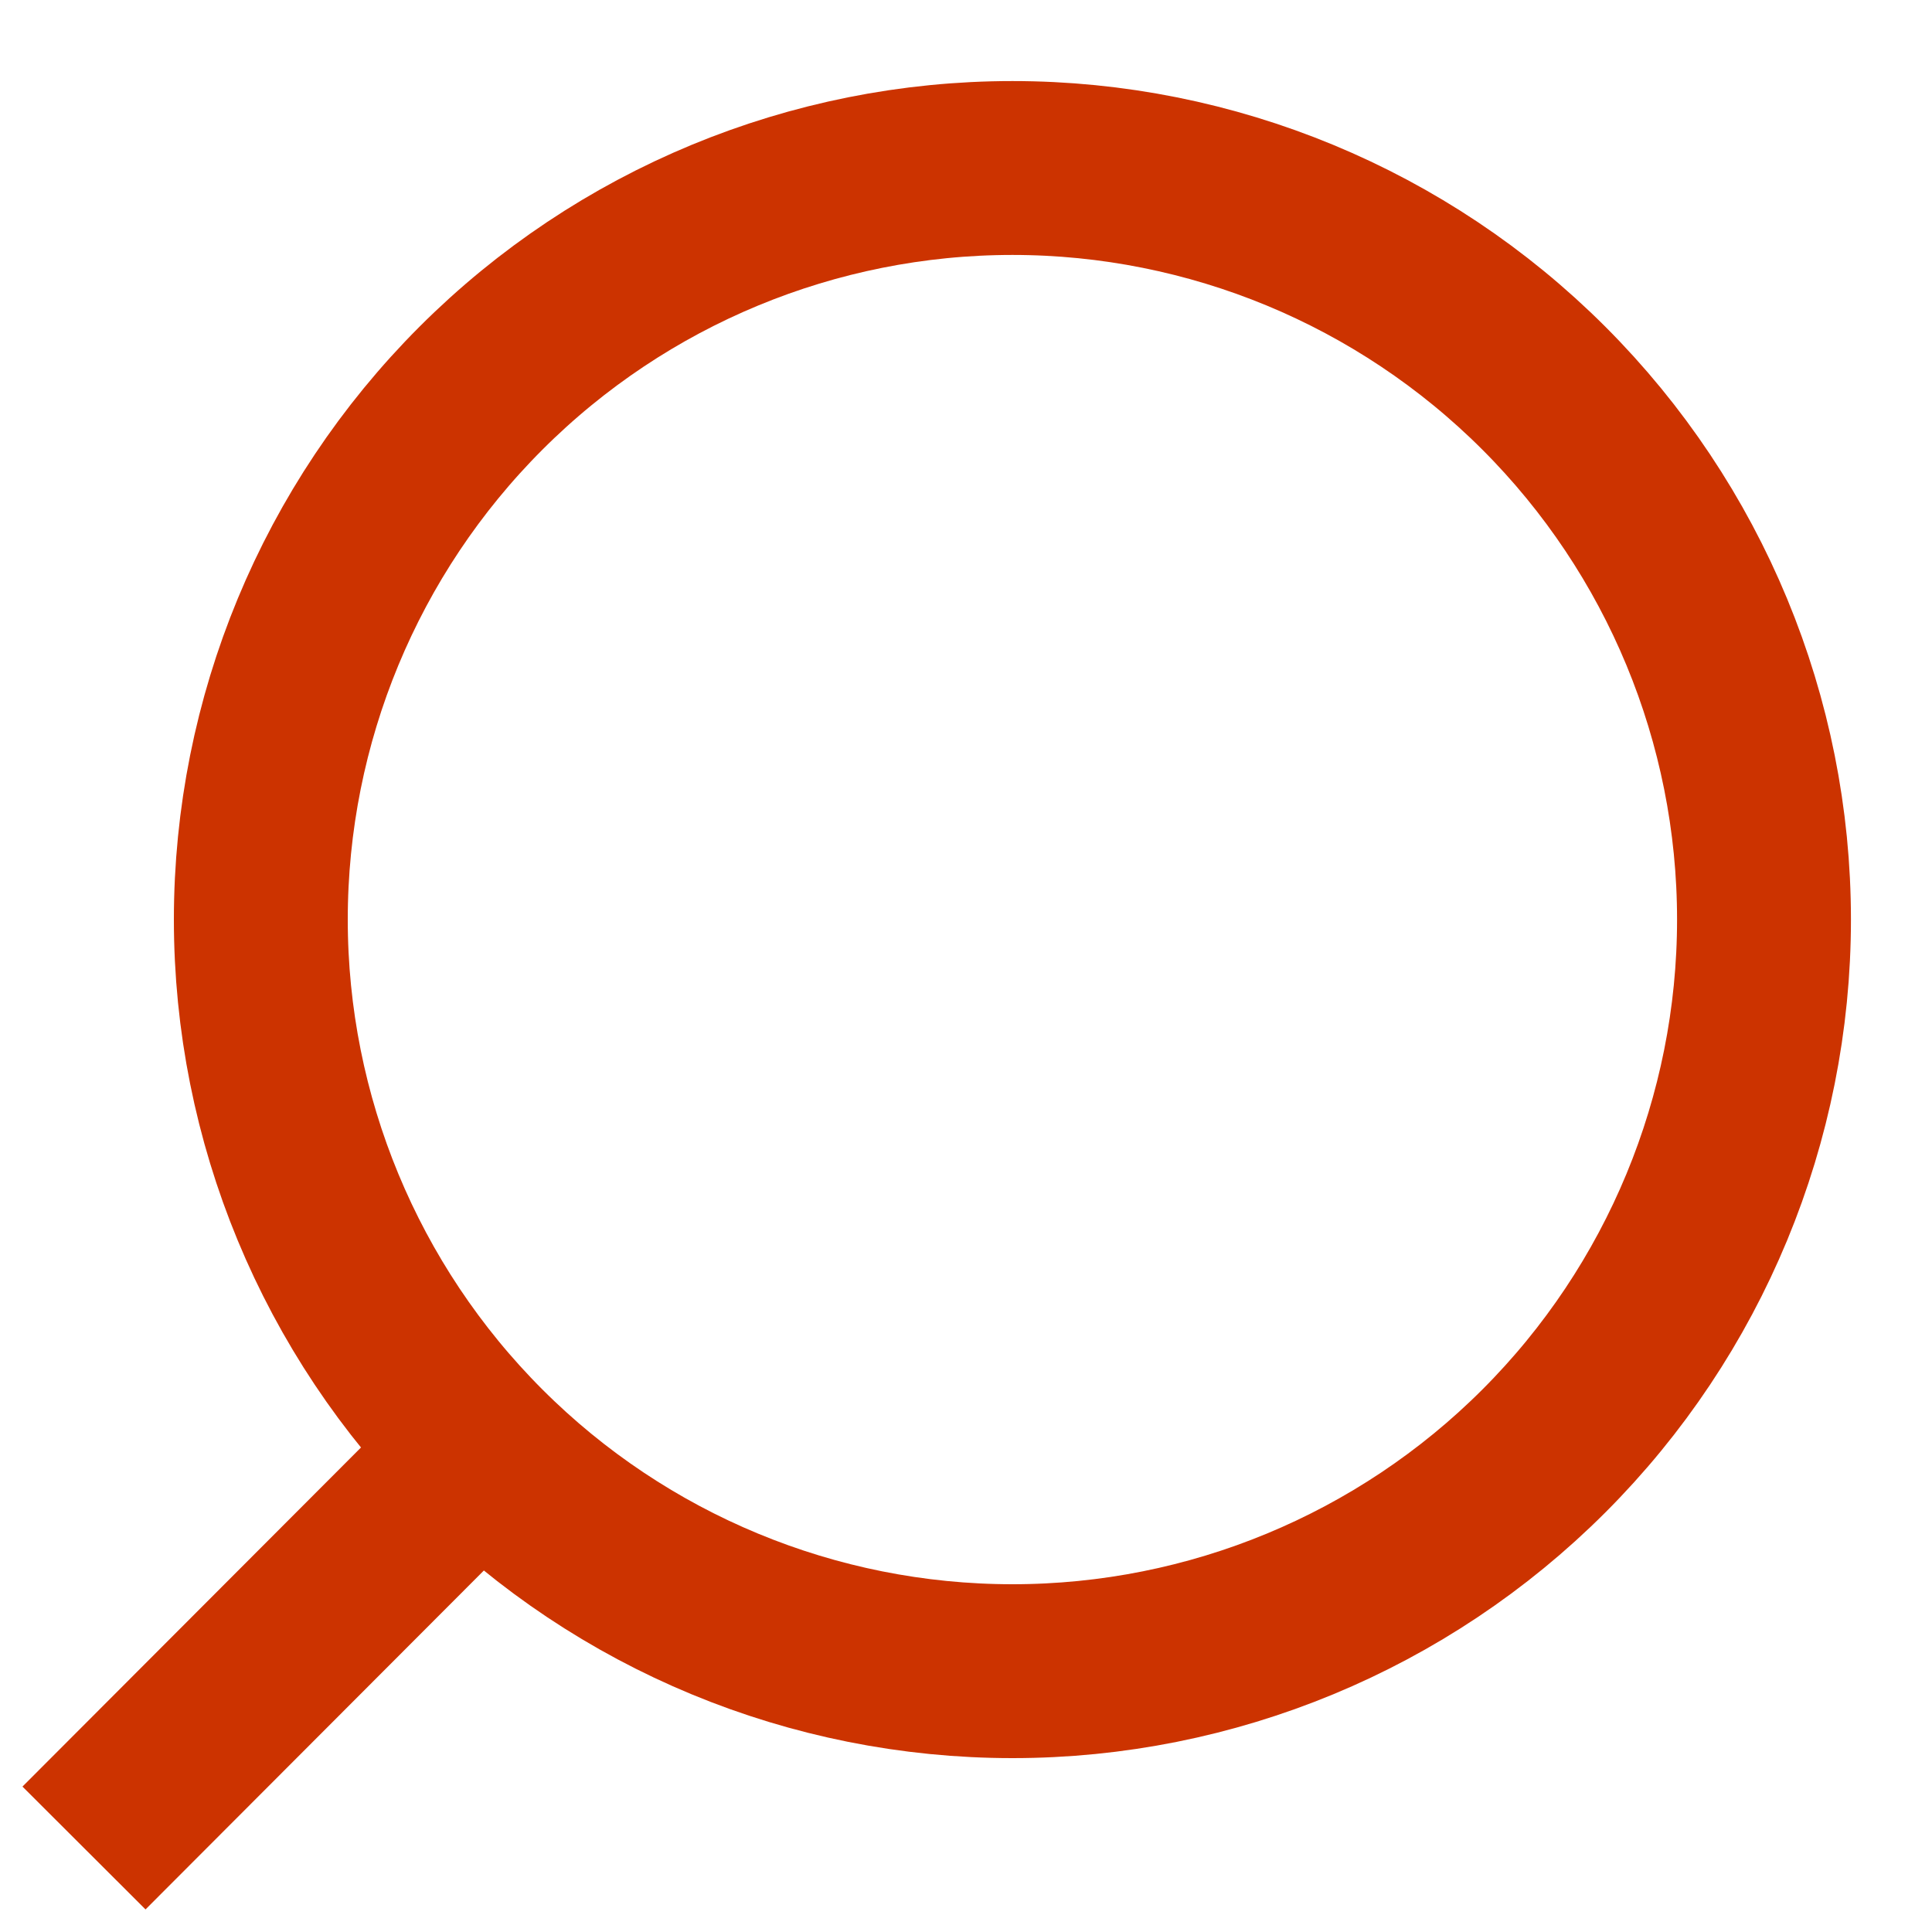 <?xml version="1.0" encoding="UTF-8"?> <svg xmlns="http://www.w3.org/2000/svg" width="23" height="23" viewBox="0 0 23 23" fill="none"> <path d="M1 22L5.722 17.27L1 22ZM3.105 10.947C3.105 13.32 4.048 15.596 5.726 17.274C7.404 18.952 9.68 19.895 12.053 19.895C14.426 19.895 16.701 18.952 18.379 17.274C20.057 15.596 21 13.32 21 10.947C21 8.574 20.057 6.299 18.379 4.621C16.701 2.943 14.426 2 12.053 2C9.68 2 7.404 2.943 5.726 4.621C4.048 6.299 3.105 8.574 3.105 10.947V10.947Z" stroke="#CC3300" stroke-width="2.07" stroke-linecap="round"></path> </svg> 